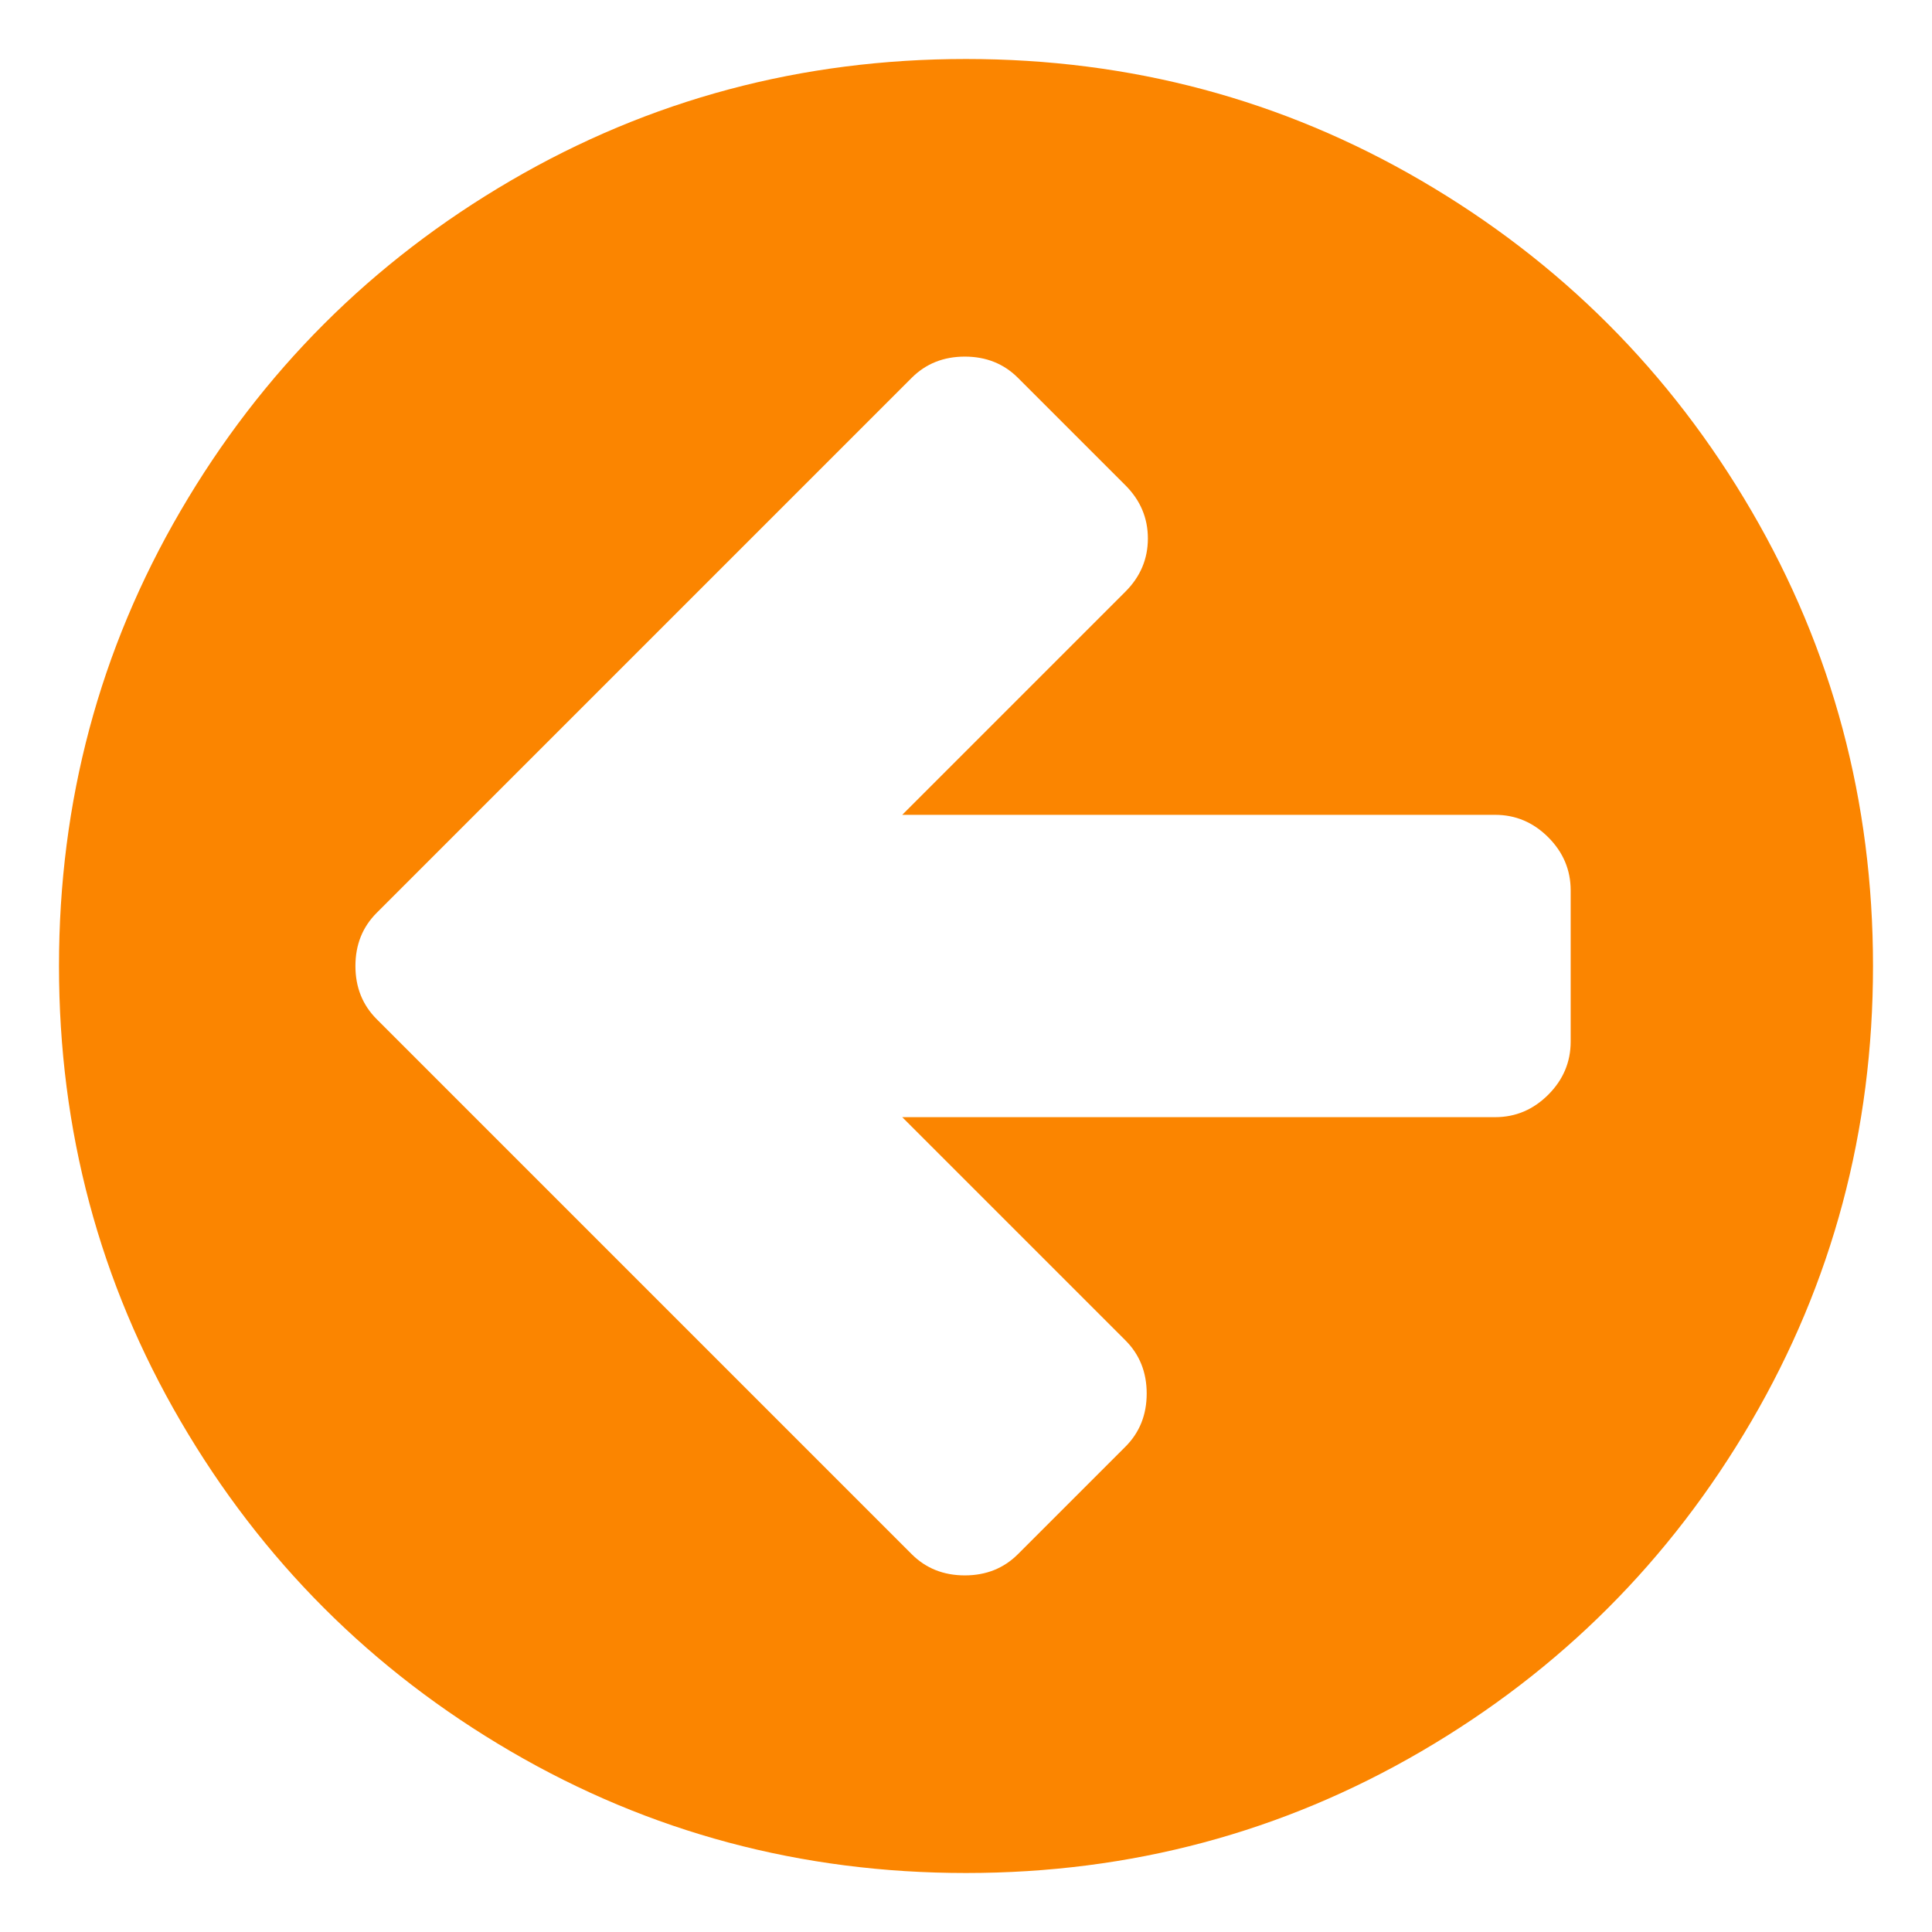 <svg width="131" height="131" viewBox="0 0 131 131" fill="none" xmlns="http://www.w3.org/2000/svg">
<g filter="url(#filter0_d_396_314)">
<path d="M65.42 20.18C63.978 20.18 62.777 20.66 61.816 21.621L32.828 50.609L25.541 57.897C24.58 58.857 24.1 60.059 24.1 61.5C24.1 62.941 24.58 64.143 25.541 65.103L32.828 72.391L61.816 101.379C62.777 102.34 63.978 102.82 65.42 102.82C66.861 102.82 68.062 102.34 69.023 101.379L76.311 94.092C77.272 93.131 77.752 91.93 77.752 90.488C77.752 89.047 77.272 87.846 76.311 86.885L61.176 71.75H101.375C102.763 71.75 103.964 71.243 104.979 70.228C105.993 69.214 106.5 68.013 106.5 66.625V56.375C106.5 54.987 105.993 53.786 104.979 52.772C103.964 51.757 102.763 51.25 101.375 51.25H61.176L76.311 36.115C77.325 35.101 77.832 33.9 77.832 32.512C77.832 31.124 77.325 29.922 76.311 28.908L69.023 21.621C68.062 20.66 66.861 20.18 65.42 20.18ZM65.5 0C76.658 0 86.948 2.749 96.37 8.248C105.793 13.747 113.253 21.207 118.752 30.63C124.251 40.052 127 50.342 127 61.5C127 72.658 124.251 82.948 118.752 92.37C113.253 101.793 105.793 109.253 96.37 114.752C86.948 120.251 76.658 123 65.5 123C54.342 123 44.052 120.251 34.63 114.752C25.207 109.253 17.747 101.793 12.248 92.37C6.749 82.948 4 72.658 4 61.5C4 50.342 6.749 40.052 12.248 30.63C17.747 21.207 25.207 13.747 34.63 8.248C44.052 2.749 54.342 0 65.5 0Z" fill="#FB8500"/>
</g>
<defs>
<filter id="filter0_d_396_314" x="0" y="0" width="131" height="131" filterUnits="userSpaceOnUse" color-interpolation-filters="sRGB">
<feFlood flood-opacity="0" result="BackgroundImageFix"/>
<feColorMatrix in="SourceAlpha" type="matrix" values="0 0 0 0 0 0 0 0 0 0 0 0 0 0 0 0 0 0 127 0" result="hardAlpha"/>
<feOffset dy="4"/>
<feGaussianBlur stdDeviation="2"/>
<feComposite in2="hardAlpha" operator="out"/>
<feColorMatrix type="matrix" values="0 0 0 0 0 0 0 0 0 0 0 0 0 0 0 0 0 0 0.25 0"/>
<feBlend mode="normal" in2="BackgroundImageFix" result="effect1_dropShadow_396_314"/>
<feBlend mode="normal" in="SourceGraphic" in2="effect1_dropShadow_396_314" result="shape"/>
</filter>
</defs>
</svg>
